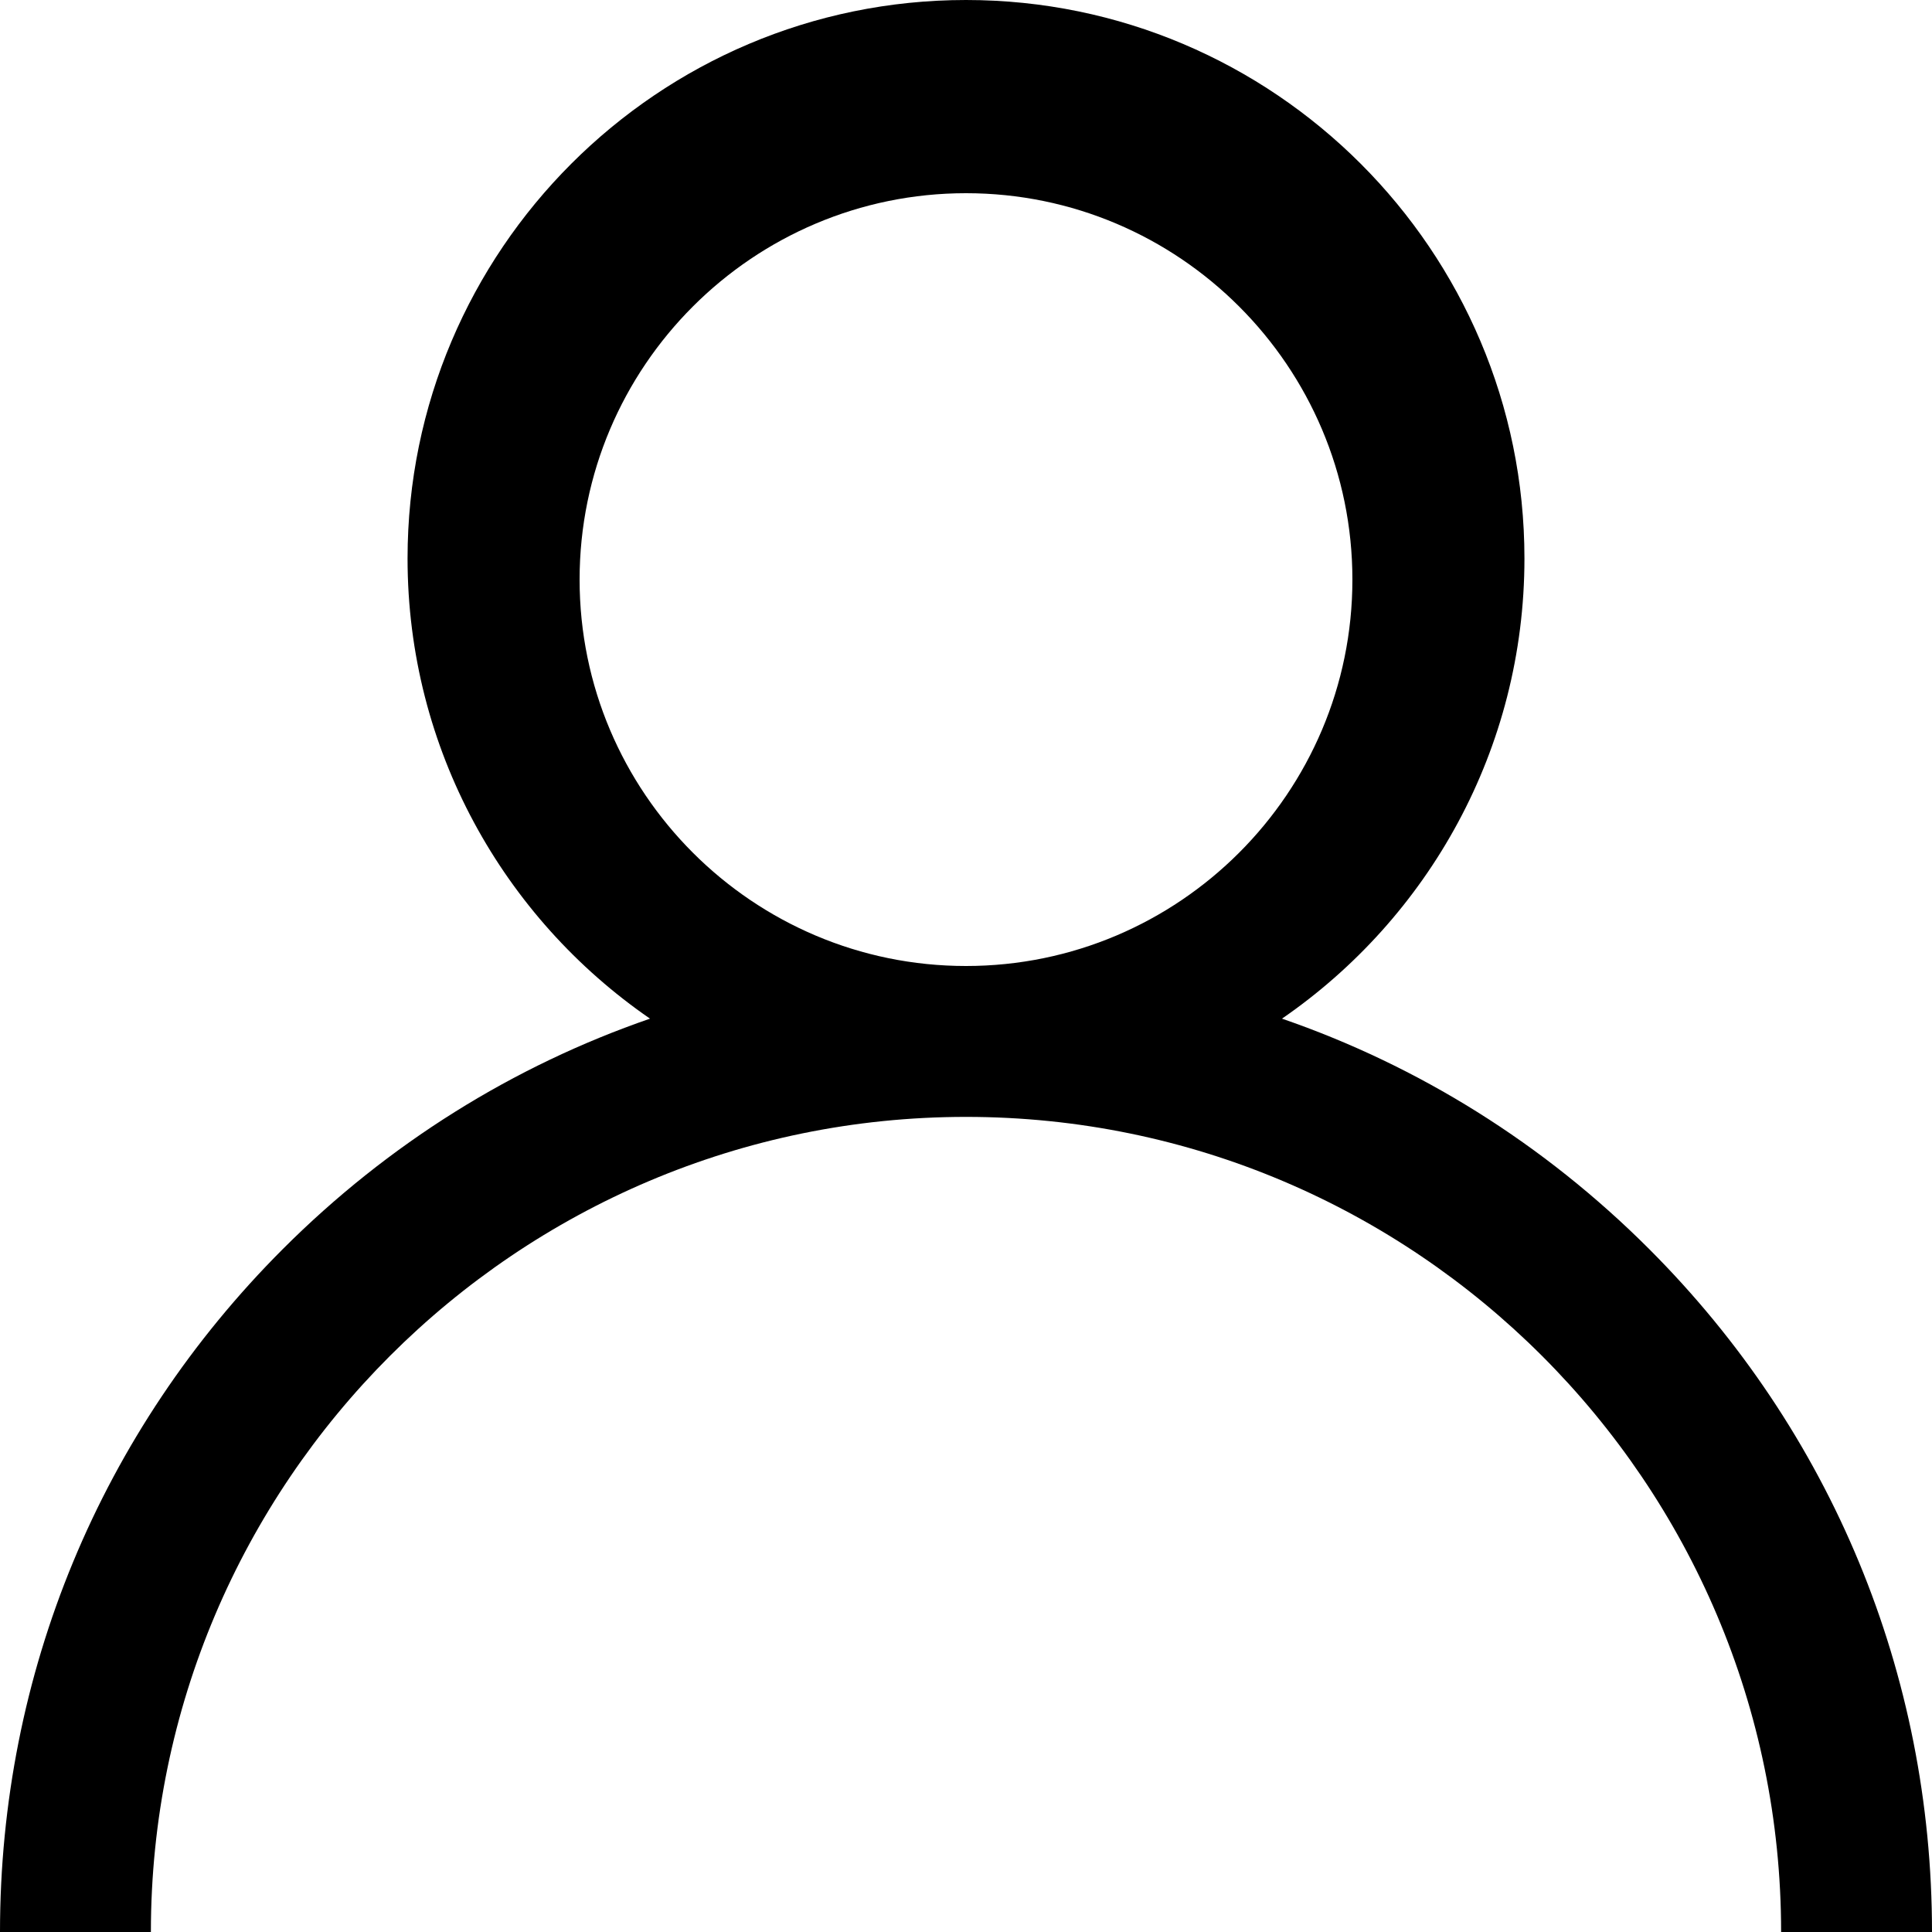<?xml version="1.0" encoding="UTF-8"?>
<svg width="20px" height="20px" viewBox="0 0 20 20" version="1.1" xmlns="http://www.w3.org/2000/svg" xmlns:xlink="http://www.w3.org/1999/xlink">
    <!-- Generator: Sketch 64 (93537) - https://sketch.com -->
    <title>user</title>
    <desc>Created with Sketch.</desc>
    <g id="CLP-+-PLP" stroke="none" stroke-width="1" fill="none" fill-rule="evenodd">
        <g id="CLP_Desktop" transform="translate(-1483, -71)" fill="#000000" fill-rule="nonzero">
            <g id="user" transform="translate(1483, 71)">
                <path d="M10,0 C13.188,0 15.781,2.593 15.781,5.781 C15.781,7.756 14.786,9.502 13.271,10.545 C14.686,11.033 15.982,11.84 17.071,12.929 C18.96,14.818 20,17.329 20,20 L20,20 L18.438,20 C18.438,15.348 14.652,11.562 10,11.562 C5.348,11.562 1.562,15.348 1.562,20 L1.562,20 L0,20 C0,17.329 1.04,14.818 2.929,12.929 C4.018,11.84 5.315,11.033 6.729,10.545 C5.214,9.502 4.219,7.756 4.219,5.781 C4.219,2.593 6.812,0 10,0 Z M10,2 C7.794,2 6,3.794 6,6 C6,8.206 7.794,10 10,10 C12.206,10 14,8.206 14,6 C14,3.794 12.206,2 10,2 Z" id="Shape"></path>
            </g>
        </g>
    </g>
</svg>